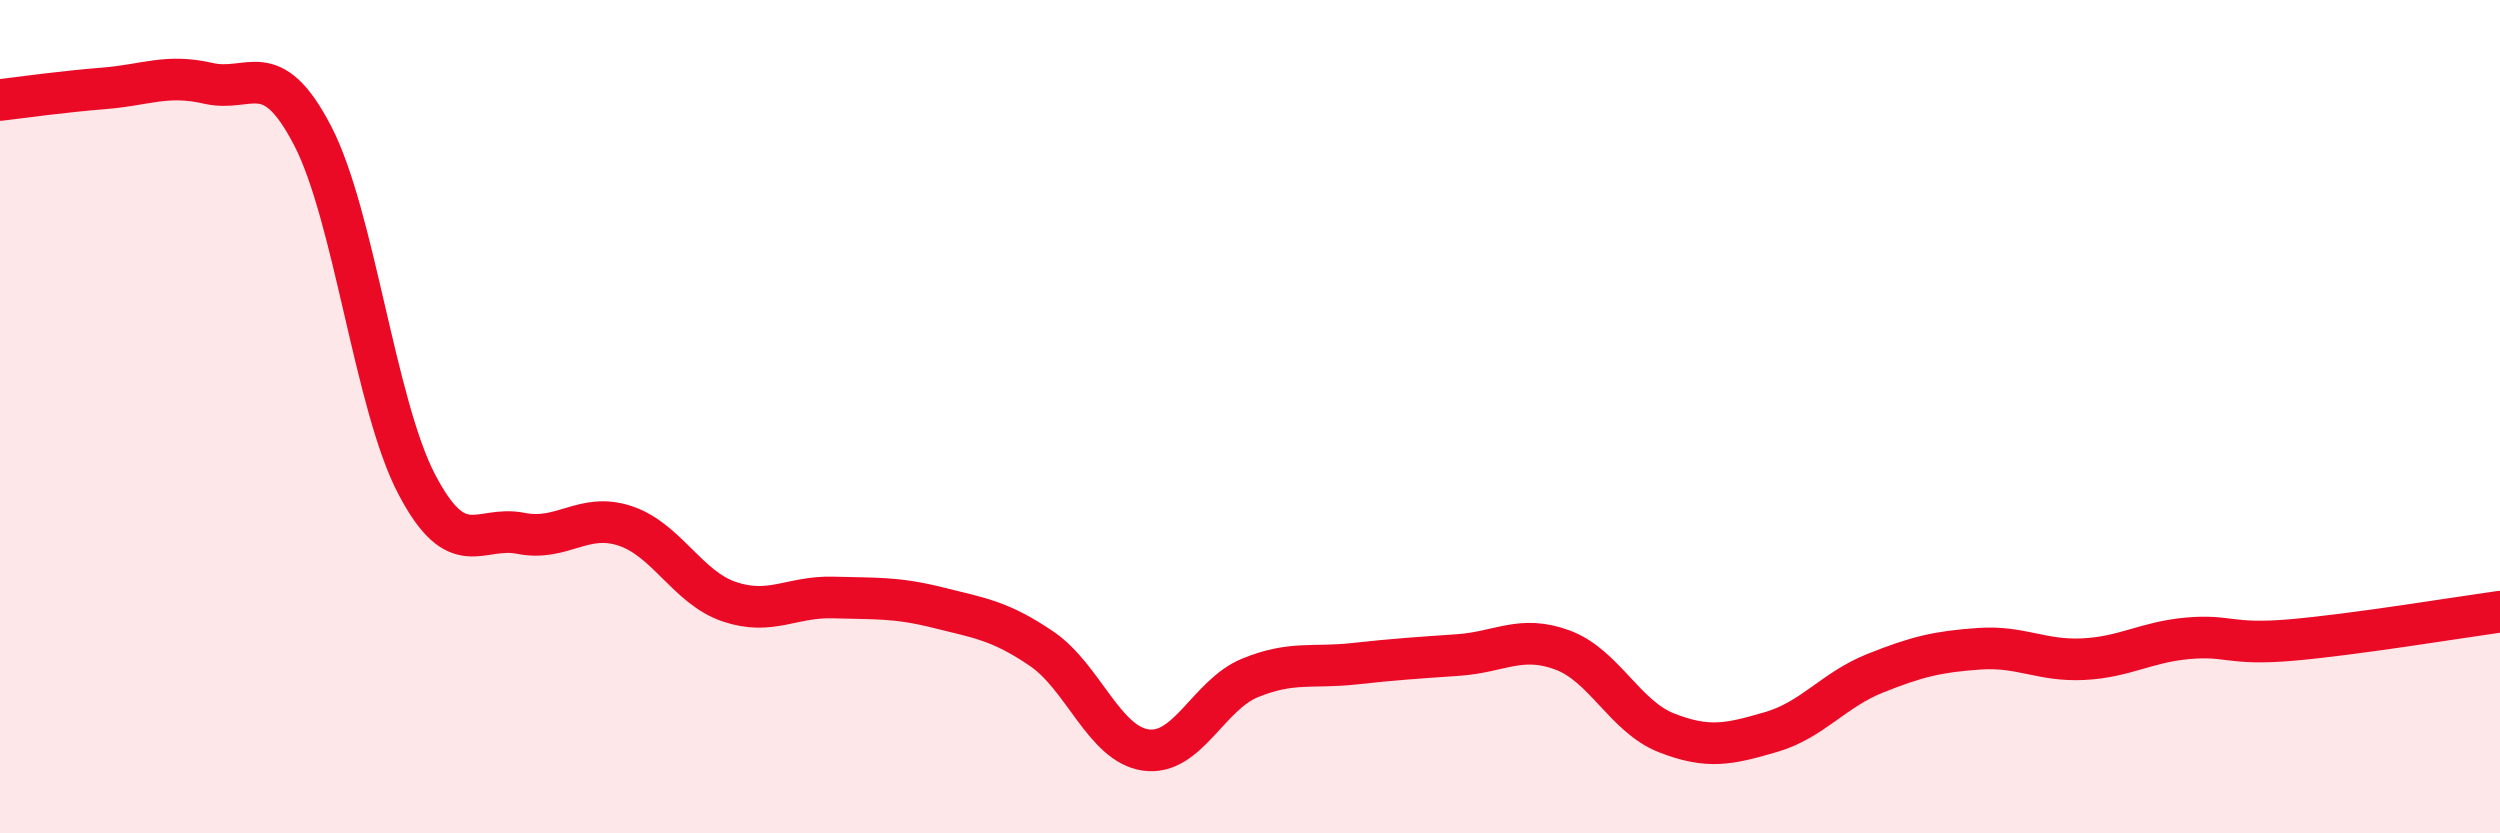 
    <svg width="60" height="20" viewBox="0 0 60 20" xmlns="http://www.w3.org/2000/svg">
      <path
        d="M 0,2.4 C 0.5,2.34 1.5,2.2 2.5,2.12 C 3.5,2.04 4,1.77 5,2 C 6,2.23 6.5,1.33 7.5,3.25 C 8.5,5.17 9,9.71 10,11.62 C 11,13.53 11.5,12.6 12.5,12.8 C 13.5,13 14,12.29 15,12.62 C 16,12.95 16.5,14.1 17.5,14.44 C 18.5,14.78 19,14.31 20,14.34 C 21,14.37 21.5,14.33 22.5,14.58 C 23.5,14.83 24,14.89 25,15.57 C 26,16.25 26.5,17.86 27.5,18 C 28.5,18.14 29,16.68 30,16.27 C 31,15.86 31.5,16.04 32.5,15.93 C 33.5,15.82 34,15.79 35,15.72 C 36,15.65 36.5,15.23 37.5,15.6 C 38.5,15.97 39,17.2 40,17.59 C 41,17.98 41.5,17.86 42.5,17.57 C 43.5,17.28 44,16.56 45,16.16 C 46,15.76 46.5,15.64 47.5,15.57 C 48.5,15.5 49,15.87 50,15.82 C 51,15.77 51.5,15.41 52.5,15.32 C 53.5,15.23 53.5,15.49 55,15.36 C 56.5,15.23 59,14.82 60,14.68L60 20L0 20Z"
        fill="#EB0A25"
        opacity="0.1"
        stroke-linecap="round"
        stroke-linejoin="round"
      />
      <path
        d="M 0,2.4 C 0.5,2.34 1.5,2.2 2.5,2.12 C 3.5,2.04 4,1.77 5,2 C 6,2.23 6.5,1.33 7.5,3.25 C 8.5,5.17 9,9.71 10,11.62 C 11,13.53 11.5,12.6 12.5,12.8 C 13.5,13 14,12.29 15,12.62 C 16,12.95 16.5,14.1 17.5,14.44 C 18.5,14.78 19,14.31 20,14.34 C 21,14.37 21.5,14.33 22.5,14.58 C 23.5,14.83 24,14.89 25,15.57 C 26,16.25 26.5,17.86 27.5,18 C 28.5,18.14 29,16.68 30,16.27 C 31,15.86 31.5,16.04 32.5,15.93 C 33.5,15.82 34,15.79 35,15.72 C 36,15.65 36.5,15.23 37.5,15.6 C 38.5,15.97 39,17.2 40,17.59 C 41,17.98 41.5,17.86 42.5,17.57 C 43.5,17.28 44,16.56 45,16.16 C 46,15.76 46.5,15.64 47.5,15.57 C 48.5,15.5 49,15.87 50,15.82 C 51,15.77 51.5,15.41 52.5,15.32 C 53.5,15.23 53.5,15.49 55,15.36 C 56.5,15.23 59,14.82 60,14.68"
        stroke="#EB0A25"
        stroke-width="1"
        fill="none"
        stroke-linecap="round"
        stroke-linejoin="round"
      />
    </svg>
  